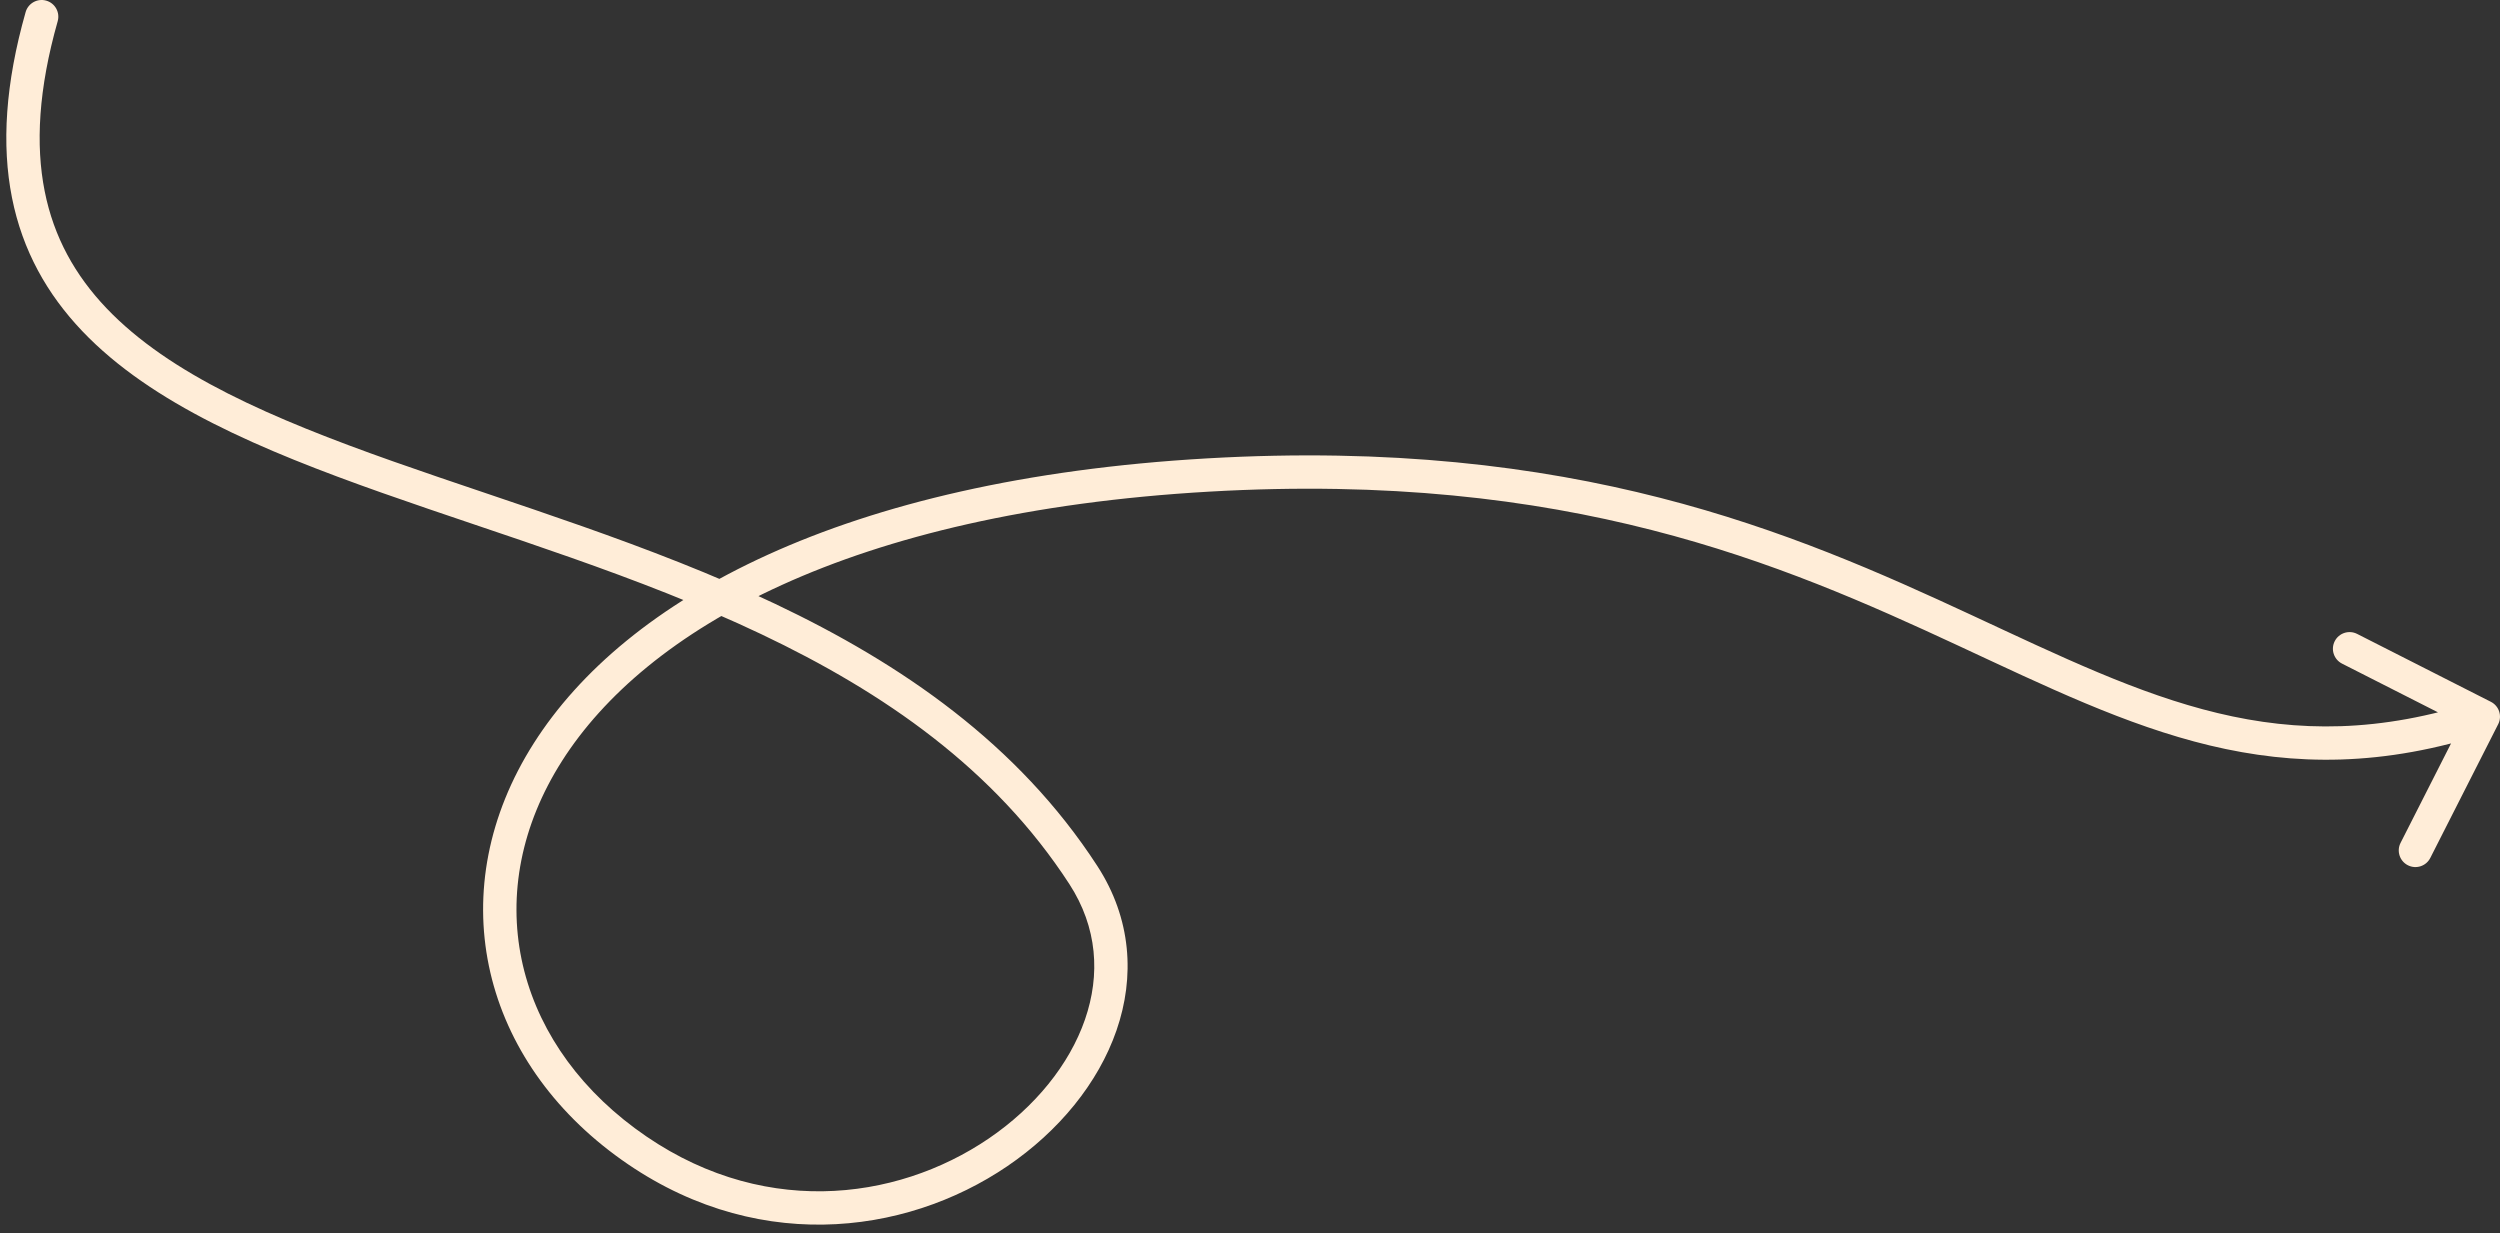 <?xml version="1.0" encoding="UTF-8"?> <svg xmlns="http://www.w3.org/2000/svg" width="150" height="74" viewBox="0 0 150 74" fill="none"><rect x="0" y="0" width="150" height="74" fill="#333333" stroke="none"/> <path d="M3.462 1.273C3.612 0.741 3.304 0.189 2.772 0.038C2.241 -0.113 1.688 0.196 1.537 0.727L3.462 1.273ZM64.999 52.5L65.838 51.956L64.999 52.5ZM149.891 43.453C150.141 42.96 149.945 42.358 149.452 42.108L141.427 38.034C140.935 37.784 140.333 37.98 140.083 38.473C139.833 38.965 140.03 39.567 140.522 39.817L147.655 43.439L144.034 50.572C143.784 51.065 143.98 51.666 144.473 51.916C144.965 52.166 145.567 51.97 145.817 51.477L149.891 43.453ZM1.537 0.727C0.319 5.024 0.09 8.689 0.718 11.857C1.348 15.036 2.83 17.652 4.931 19.861C9.086 24.229 15.683 27.011 22.916 29.568C30.233 32.154 38.258 34.527 45.664 38.044C53.045 41.549 59.675 46.134 64.161 53.044L65.838 51.956C61.074 44.616 54.08 39.826 46.522 36.237C38.991 32.661 30.766 30.221 23.583 27.682C16.316 25.114 10.163 22.459 6.38 18.483C4.513 16.52 3.229 14.238 2.68 11.468C2.128 8.686 2.305 5.351 3.462 1.273L1.537 0.727ZM64.161 53.044C65.852 55.65 66.026 58.487 65.101 61.165C64.168 63.867 62.105 66.421 59.313 68.319C53.74 72.106 45.459 73.16 38.096 67.697L36.904 69.303C45.041 75.34 54.26 74.171 60.437 69.973C63.52 67.877 65.894 64.997 66.992 61.818C68.098 58.616 67.897 55.127 65.838 51.956L64.161 53.044ZM38.096 67.697C30.737 62.237 28.77 53.438 33.719 45.662C38.721 37.801 50.957 30.74 72.557 29.498L72.442 27.502C50.543 28.76 37.529 35.949 32.031 44.588C26.48 53.312 28.763 63.263 36.904 69.303L38.096 67.697ZM72.557 29.498C94.068 28.262 106.892 33.811 117.453 38.719C128.03 43.634 136.635 48.089 149.31 43.95L148.689 42.049C136.865 45.91 128.969 41.865 118.296 36.906C107.608 31.939 94.431 26.238 72.442 27.502L72.557 29.498Z" fill="#FFEDD8"></path> </svg> 